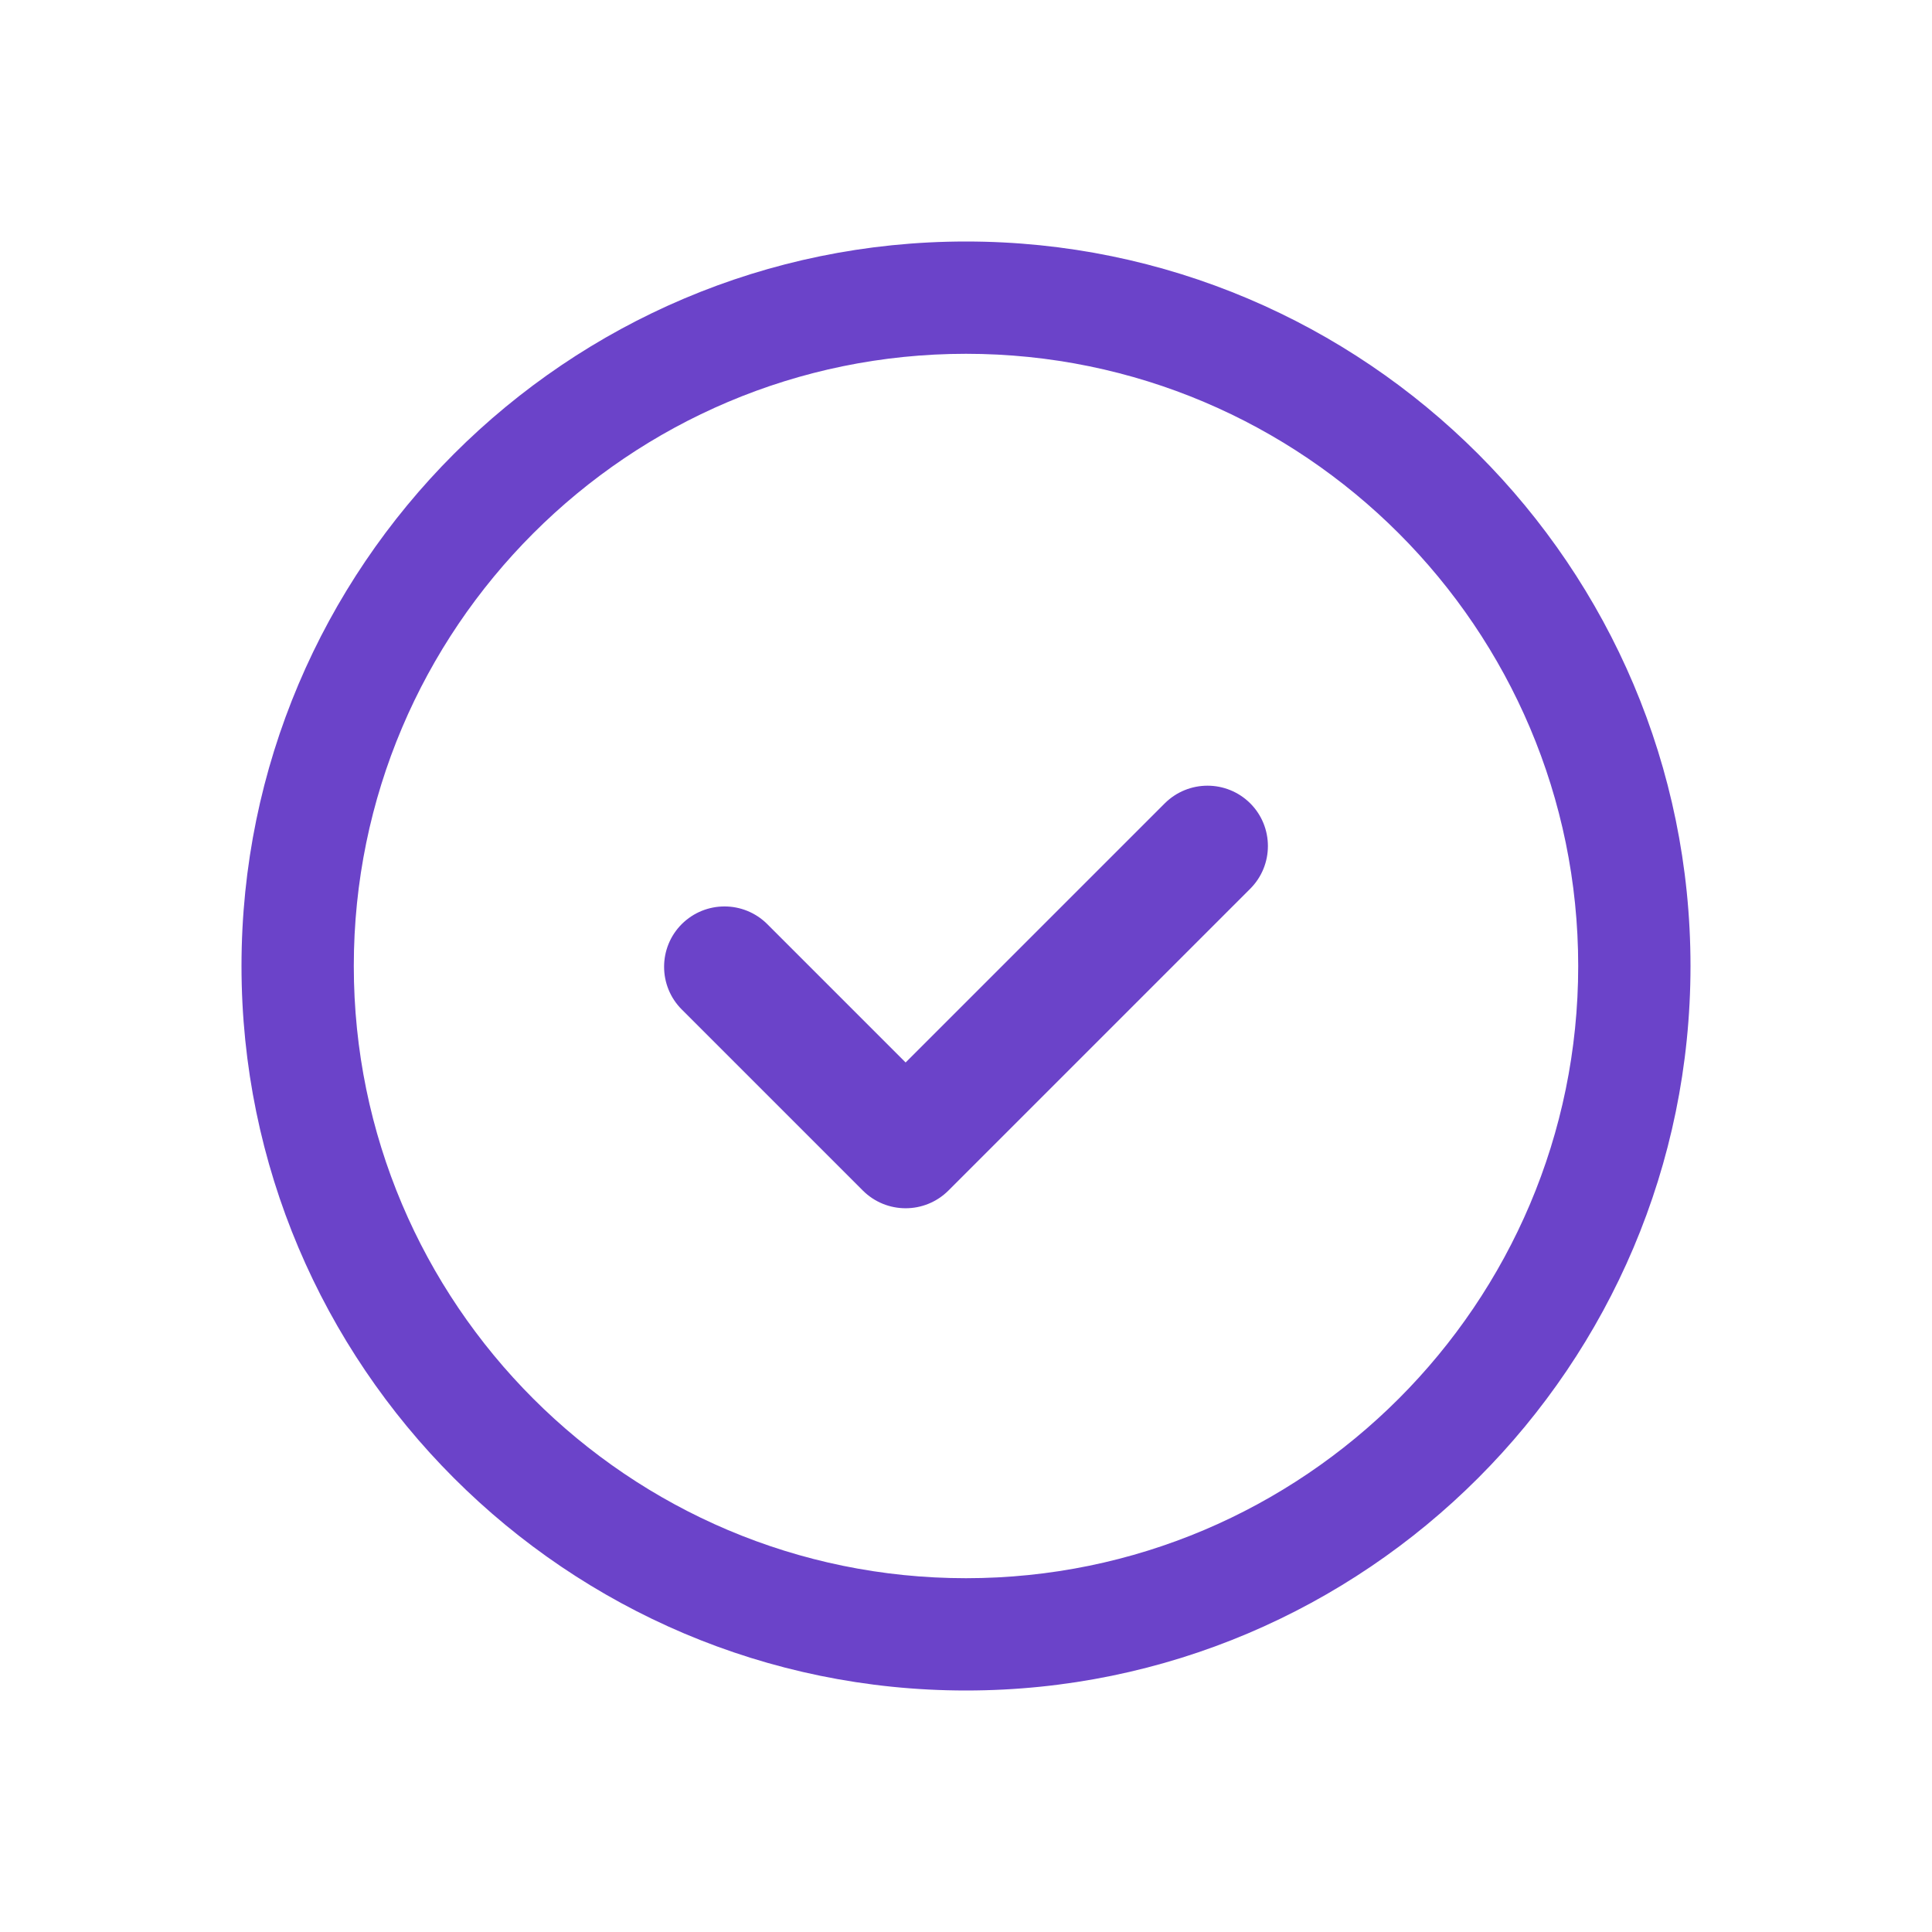 <svg xmlns="http://www.w3.org/2000/svg" width="16" height="16" viewBox="0 0 16 16" fill="none">
<g clip-path="url(#clip0_836_4212)">
<path d="M8 2C4.691 2 2 4.691 2 8C2 11.309 4.691 14 8 14C11.309 14 14 11.309 14 8C14 4.691 11.309 2 8 2ZM8 13.07C5.204 13.07 2.93 10.796 2.93 8C2.93 5.204 5.204 2.93 8 2.93C10.796 2.93 13.07 5.204 13.07 8C13.07 10.796 10.796 13.07 8 13.07Z" fill="#6b43c9"/>
<path fill-rule="evenodd" clip-rule="evenodd" d="M10.354 6.653C10.549 6.848 10.549 7.165 10.354 7.36L7.854 9.86C7.658 10.055 7.342 10.055 7.146 9.86L5.646 8.36C5.451 8.165 5.451 7.848 5.646 7.653C5.842 7.458 6.158 7.458 6.354 7.653L7.5 8.799L9.646 6.653C9.842 6.458 10.158 6.458 10.354 6.653Z" fill="#6b43c9"/>
</g>
<defs fill="#000000">
<clipPath id="clip0_836_4212" fill="#000000">
<rect width="12" height="12" fill="white" transform="translate(2 2)"/>
</clipPath>
</defs>
</svg>